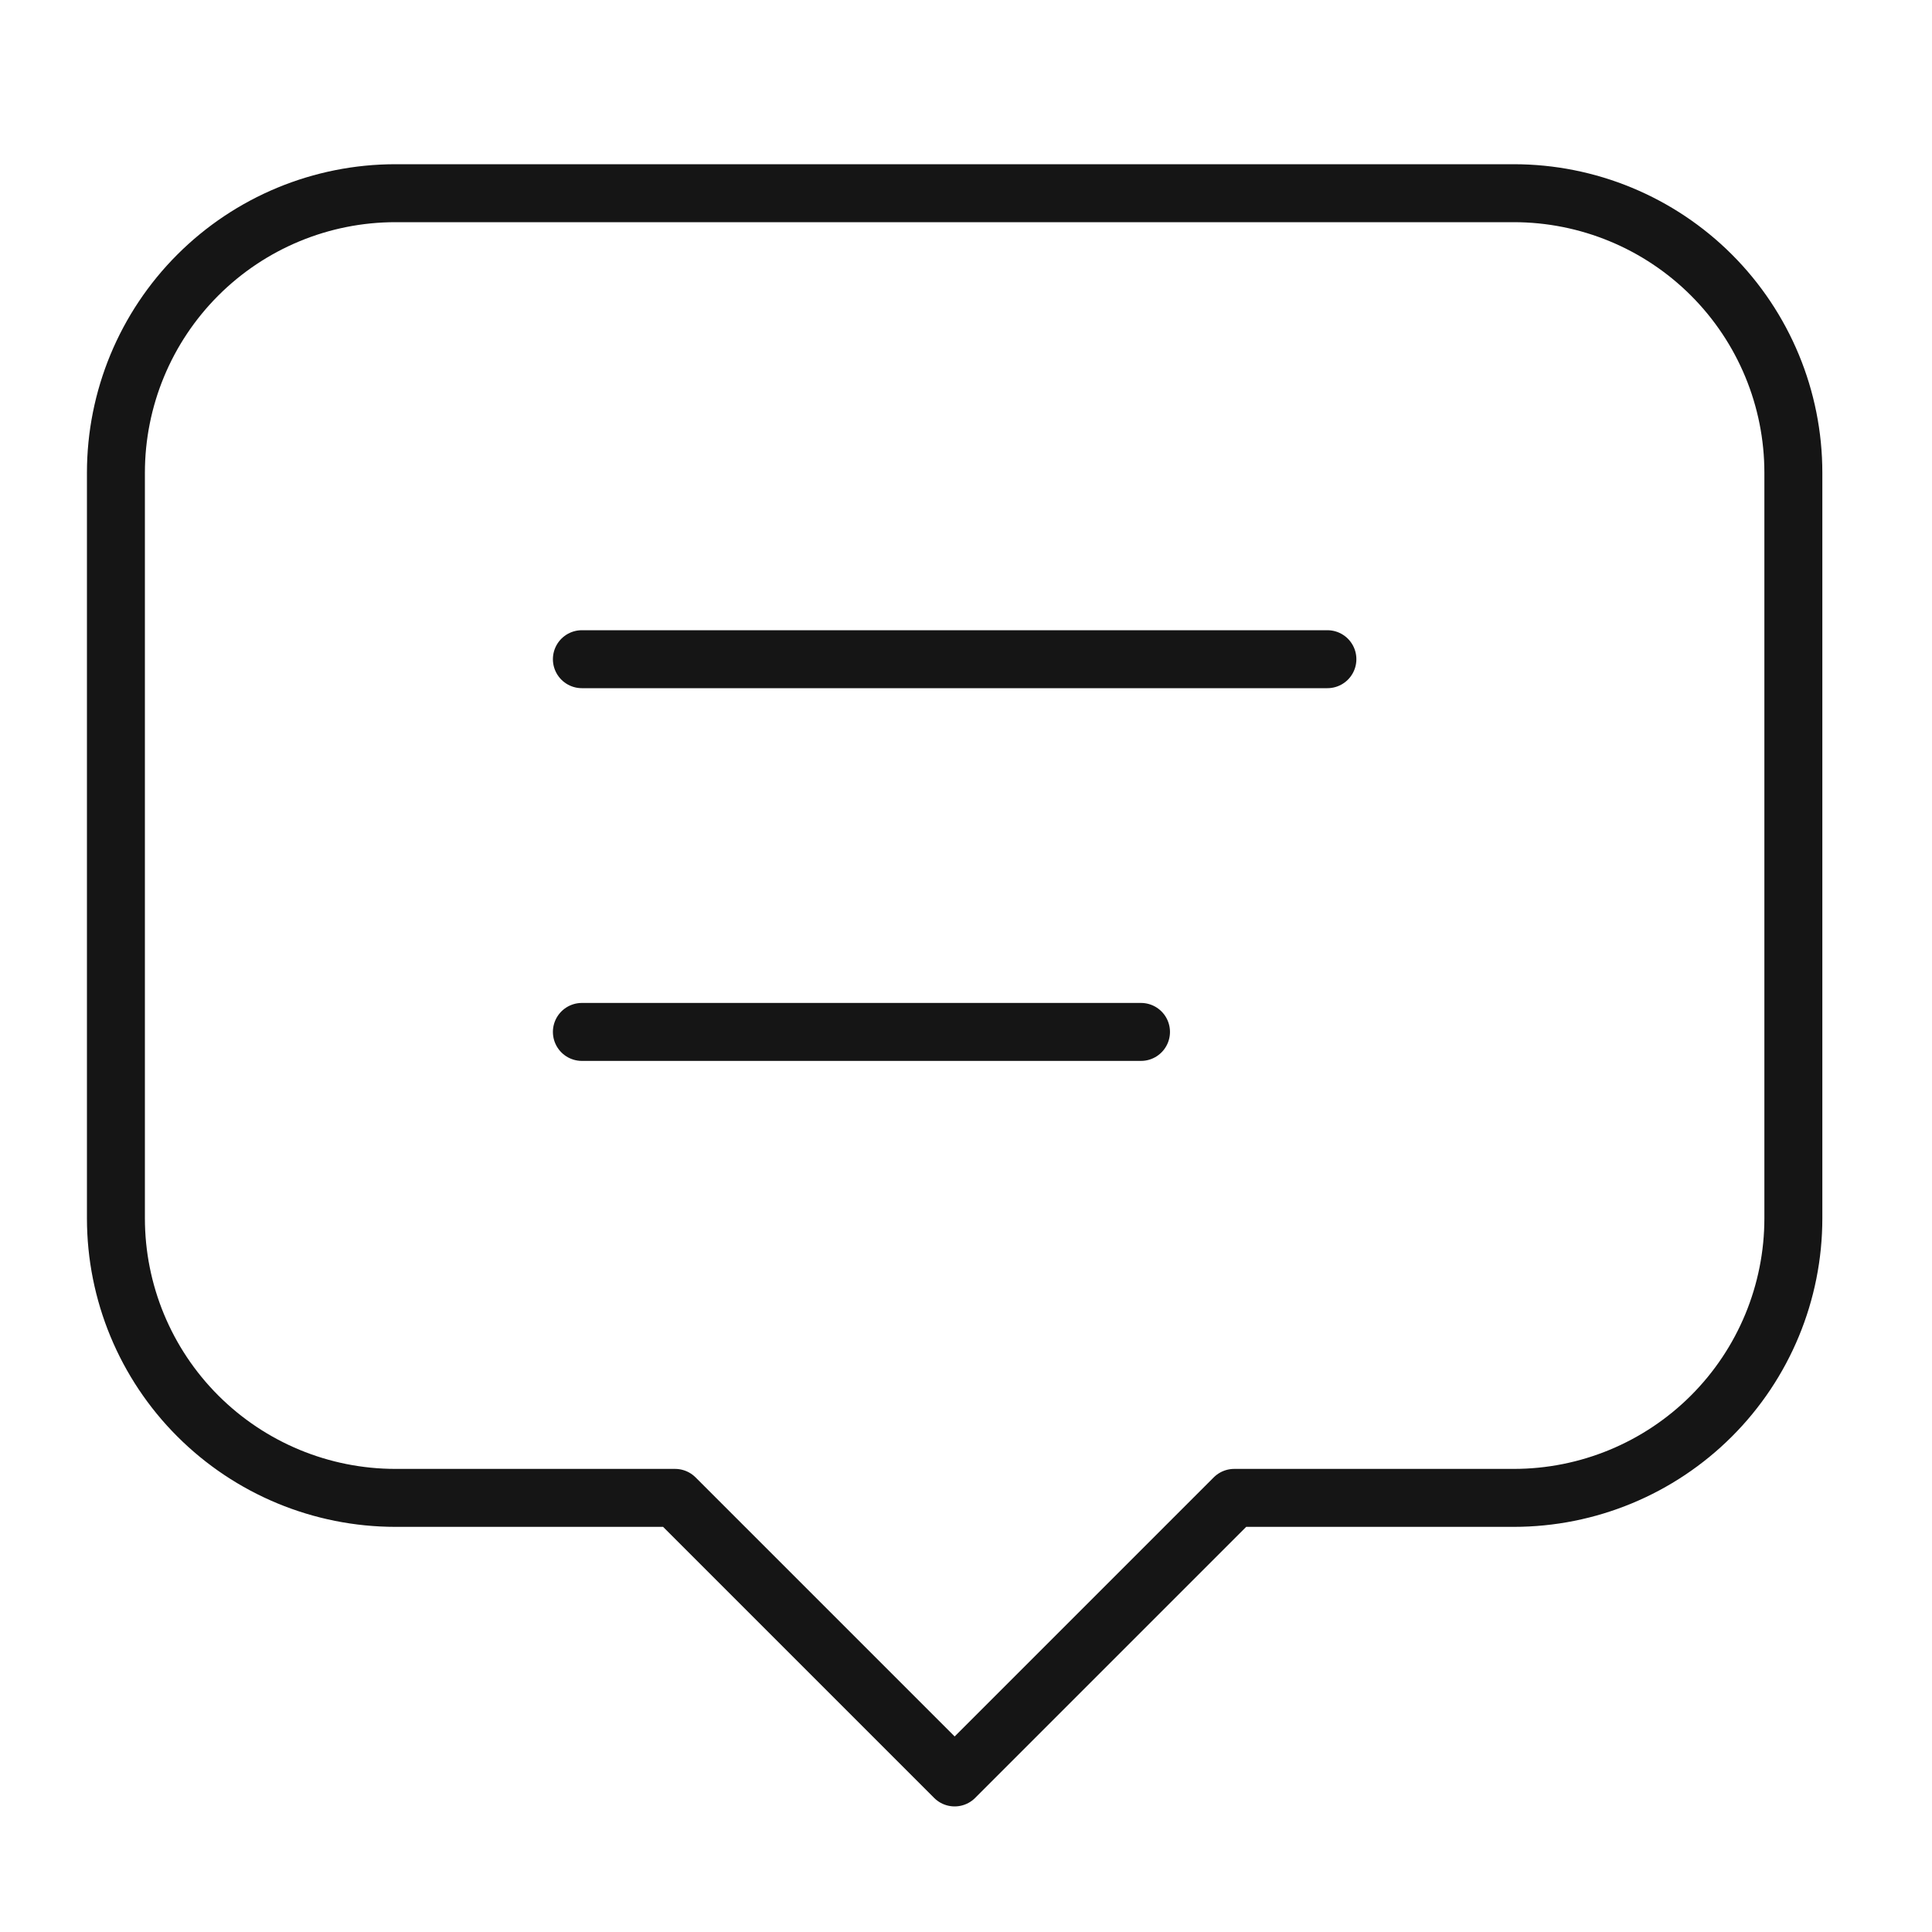<?xml version="1.0" encoding="UTF-8"?>
<svg xmlns="http://www.w3.org/2000/svg" width="50" height="50" viewBox="0 0 50 50" fill="none">
  <g clip-path="url(#clip0_1611_796)">
    <path d="M15.059 17.06H34.353" stroke="#151515" stroke-width="1.5" stroke-linecap="round" stroke-linejoin="round"></path>
    <path d="M15.059 26.706H29.529" stroke="#151515" stroke-width="1.5" stroke-linecap="round" stroke-linejoin="round"></path>
    <path d="M17.471 38.765H10.235C8.316 38.765 6.476 38.002 5.119 36.645C3.762 35.289 3 33.448 3 31.529V12.235C3 10.316 3.762 8.476 5.119 7.119C6.476 5.762 8.316 5 10.235 5H39.176C41.095 5 42.936 5.762 44.293 7.119C45.65 8.476 46.412 10.316 46.412 12.235V31.529C46.412 33.448 45.65 35.289 44.293 36.645C42.936 38.002 41.095 38.765 39.176 38.765H31.941L24.706 46L17.471 38.765Z" stroke="#151515" stroke-width="1.5" stroke-linecap="round" stroke-linejoin="round"></path>
  </g>
  <defs>
    <clipPath id="clip0_1611_796">
      <rect width="50" height="50" fill="white"></rect>
    </clipPath>
  </defs>
</svg>
